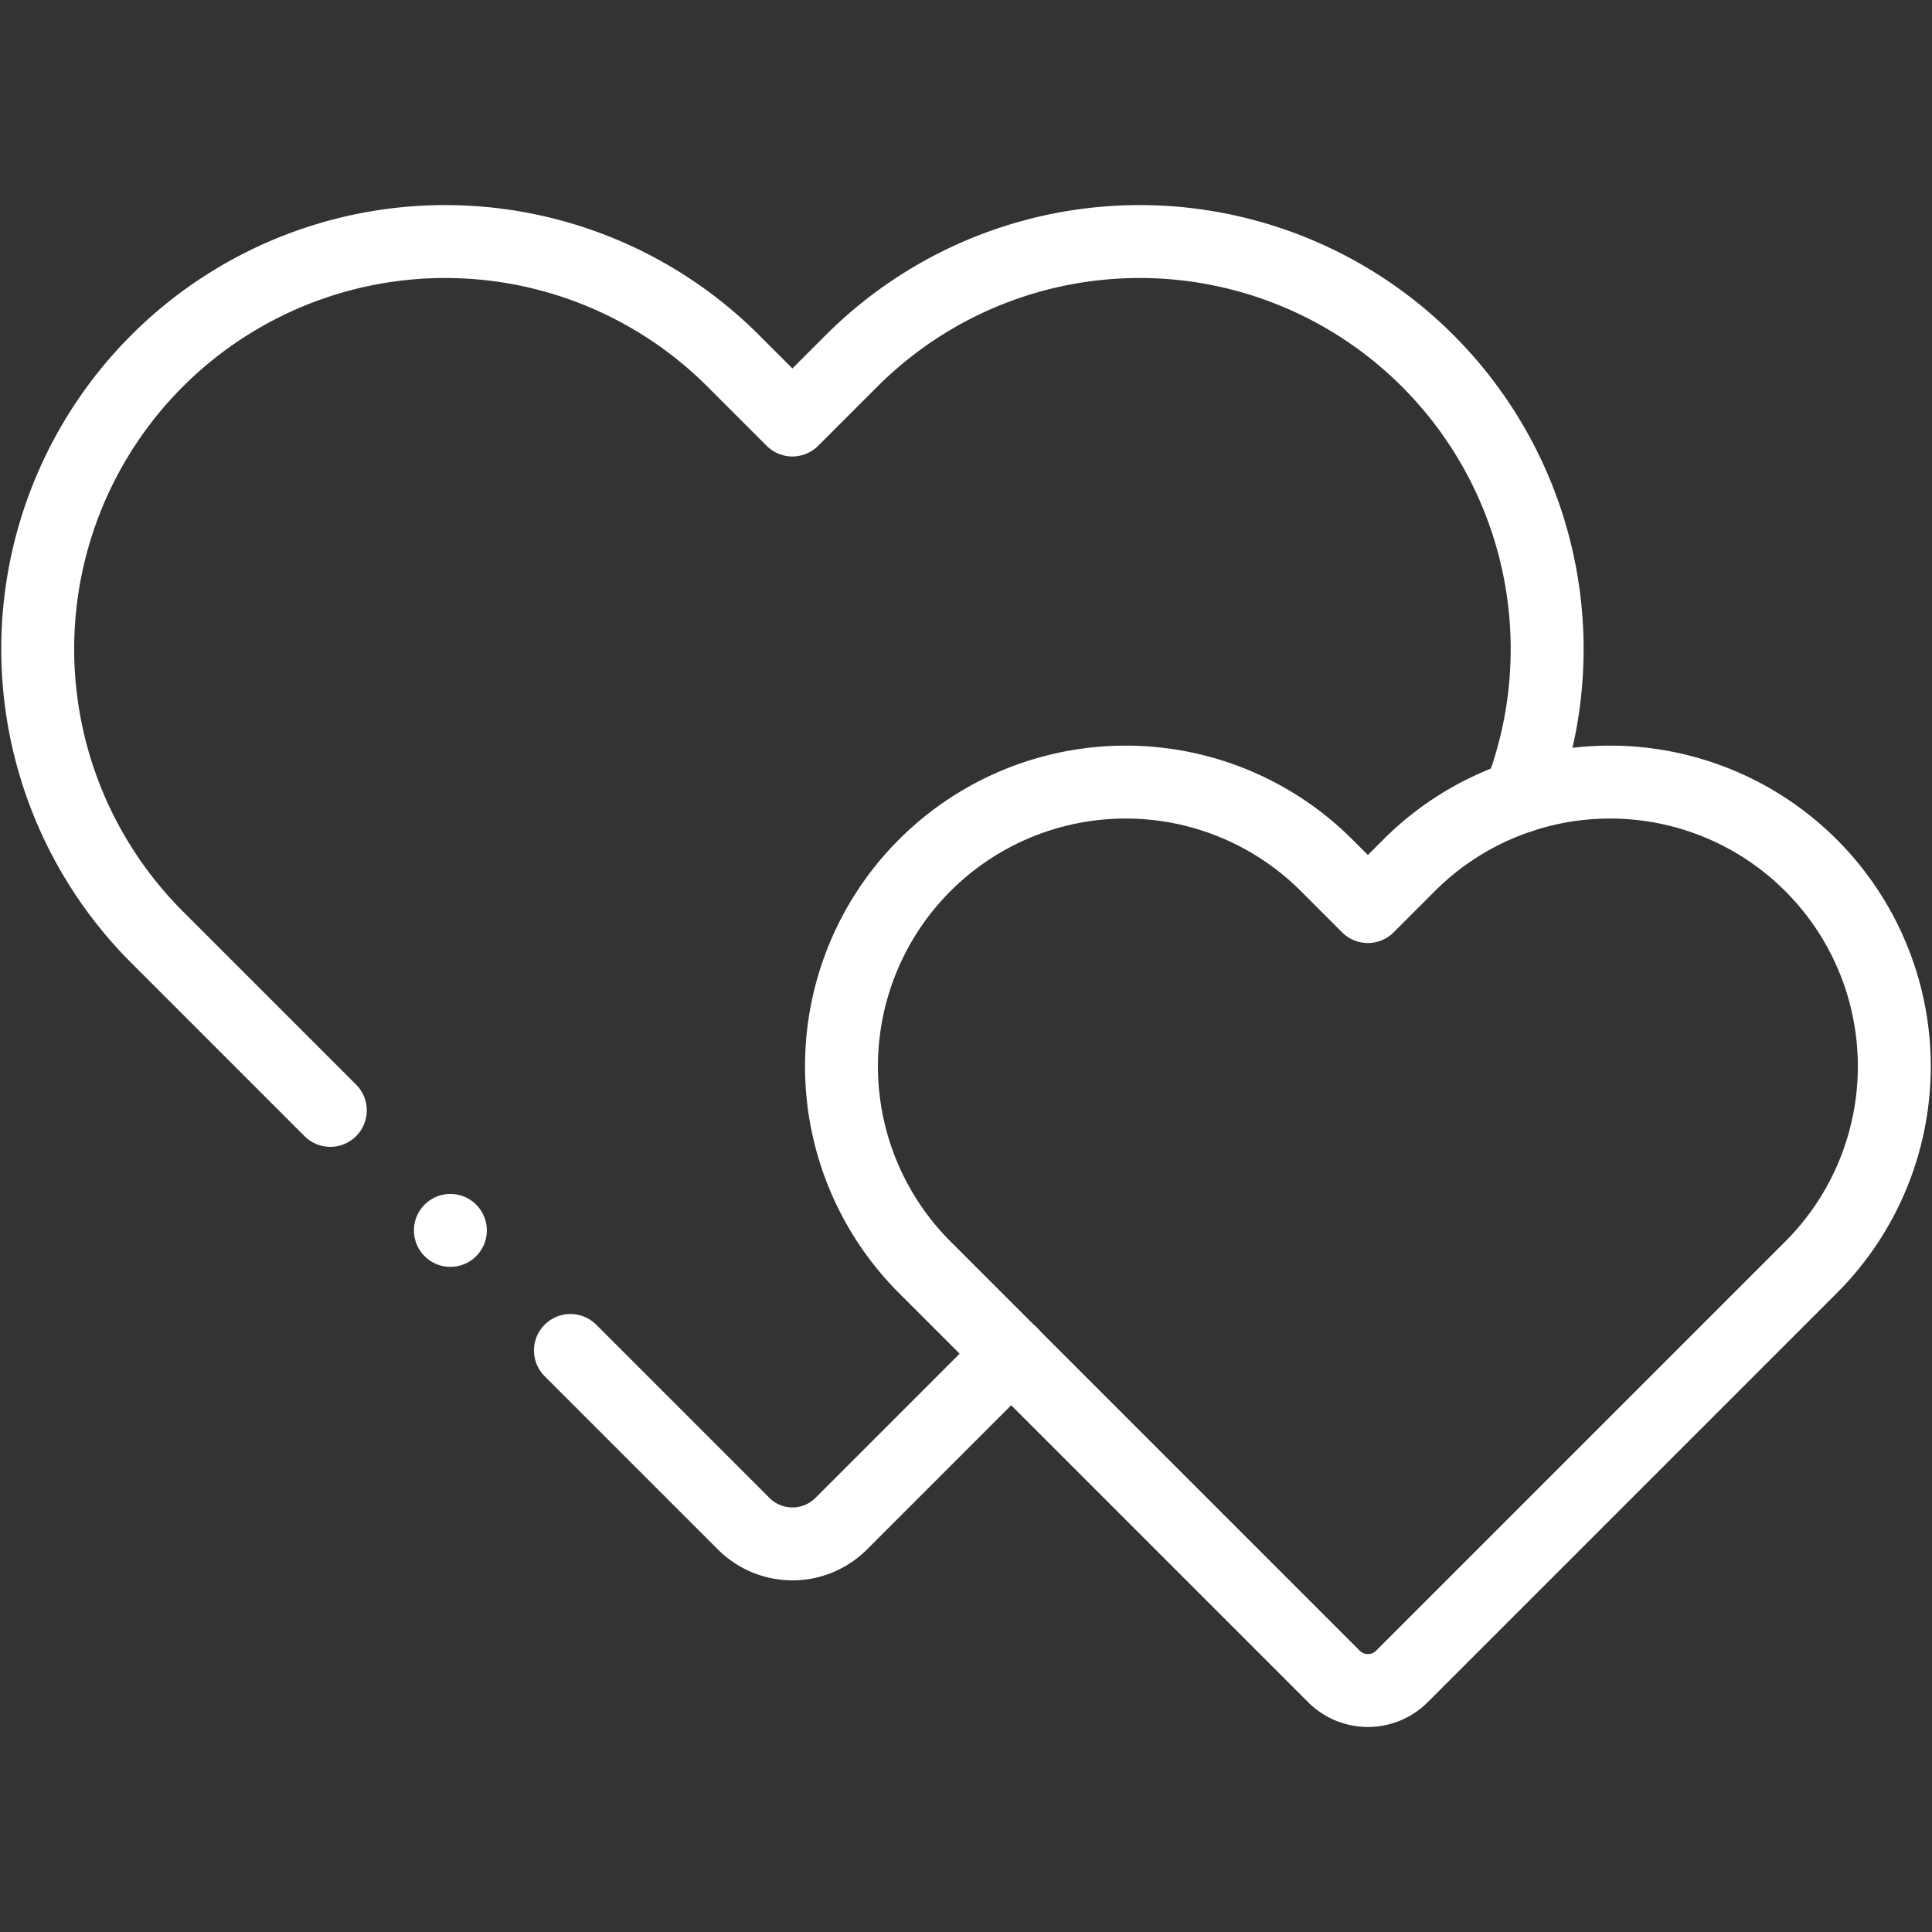 <?xml version="1.0" encoding="UTF-8"?> <svg xmlns="http://www.w3.org/2000/svg" xmlns:xlink="http://www.w3.org/1999/xlink" width="39.744" height="39.744" viewBox="0 0 39.744 39.744"><rect x="0" y="0" width="39.744" height="39.744" fill="#333333" stroke="none"/><defs><clipPath id="clip-path"><path id="path750" d="M0-682.665H39.744v39.744H0Z" transform="translate(0 682.665)"></path></clipPath></defs><g id="g744" transform="translate(0 682.665)"><g id="g746" transform="translate(0 -682.665)"><g id="g748" transform="translate(0 0)" clip-path="url(#clip-path)"><g id="g754" transform="translate(11.735 27.781)"><path id="path756" d="M0,0,3.564,3.564a1.418,1.418,0,0,0,2.005,0l3.5-3.5" fill="none" stroke="#fff" stroke-linecap="round" stroke-linejoin="round" stroke-miterlimit="10" stroke-width="1.5"></path></g><g id="g758" transform="translate(0.776 4.968)"><path id="path760" d="M-493.064-184.822a8.384,8.384,0,0,0-1.885-8.97h0a8.382,8.382,0,0,0-11.854,0l-1.216,1.216-1.216-1.216a8.382,8.382,0,0,0-11.854,0h0a8.382,8.382,0,0,0,0,11.854l3.564,3.564" transform="translate(523.544 196.248)" fill="none" stroke="#fff" stroke-linecap="round" stroke-linejoin="round" stroke-miterlimit="10" stroke-width="1.5"></path></g><g id="g762" transform="translate(17.31 16.089)"><path id="path764" d="M-322.642-27.7h0a5.846,5.846,0,0,0-8.268,0l-.848.848-.848-.848a5.846,5.846,0,0,0-8.268,0h0a5.846,5.846,0,0,0,0,8.268l8.417,8.417a.989.989,0,0,0,1.4,0l8.417-8.417A5.846,5.846,0,0,0-322.642-27.7Z" transform="translate(342.587 29.412)" fill="none" stroke="#fff" stroke-linecap="round" stroke-linejoin="round" stroke-miterlimit="10" stroke-width="1.5"></path></g><g id="g766" transform="translate(9.265 25.311)"><path id="path768" d="M0,0H0" fill="none" stroke="#fff" stroke-linecap="round" stroke-linejoin="round" stroke-miterlimit="10" stroke-width="1.5"></path></g></g></g></g></svg> 
